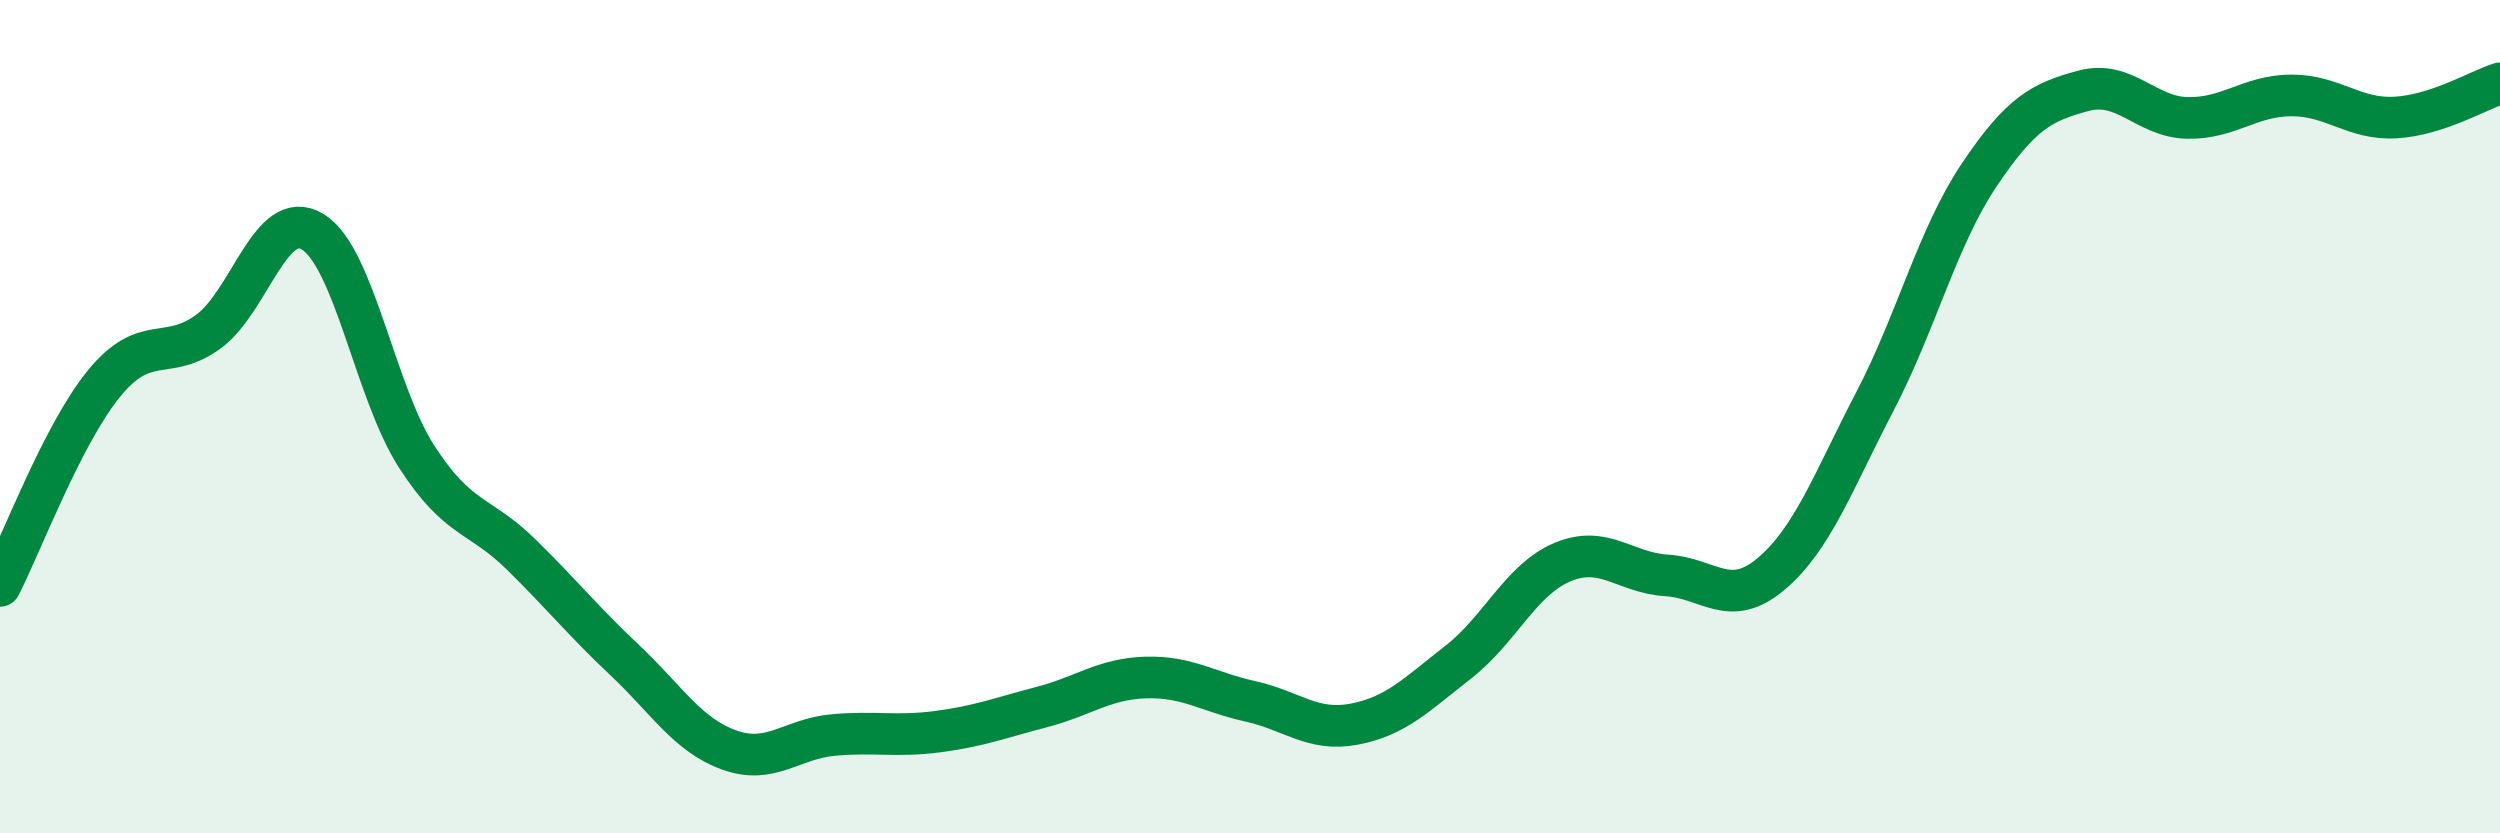 
    <svg width="60" height="20" viewBox="0 0 60 20" xmlns="http://www.w3.org/2000/svg">
      <path
        d="M 0,14.06 C 0.5,13.09 1.5,10.42 2.5,9.2 C 3.5,7.98 4,8.69 5,7.96 C 6,7.23 6.5,4.96 7.5,5.56 C 8.5,6.16 9,9.41 10,10.96 C 11,12.51 11.5,12.32 12.5,13.3 C 13.5,14.28 14,14.91 15,15.85 C 16,16.79 16.5,17.64 17.5,18 C 18.5,18.36 19,17.73 20,17.64 C 21,17.55 21.5,17.69 22.5,17.56 C 23.5,17.43 24,17.23 25,16.97 C 26,16.71 26.5,16.29 27.5,16.26 C 28.5,16.23 29,16.61 30,16.83 C 31,17.05 31.5,17.57 32.5,17.38 C 33.5,17.19 34,16.67 35,15.89 C 36,15.11 36.5,13.91 37.5,13.49 C 38.5,13.07 39,13.75 40,13.81 C 41,13.87 41.5,14.62 42.5,13.78 C 43.5,12.94 44,11.55 45,9.63 C 46,7.71 46.5,5.69 47.5,4.2 C 48.5,2.71 49,2.45 50,2.18 C 51,1.91 51.5,2.81 52.5,2.83 C 53.5,2.85 54,2.29 55,2.29 C 56,2.29 56.5,2.88 57.5,2.82 C 58.5,2.76 59.5,2.16 60,2L60 20L0 20Z"
        fill="#008740"
        opacity="0.1"
        stroke-linecap="round"
        stroke-linejoin="round"
      />
      <path
        d="M 0,14.06 C 0.5,13.09 1.5,10.42 2.5,9.2 C 3.5,7.98 4,8.69 5,7.96 C 6,7.23 6.5,4.96 7.5,5.56 C 8.5,6.16 9,9.41 10,10.96 C 11,12.51 11.5,12.32 12.5,13.3 C 13.5,14.28 14,14.91 15,15.85 C 16,16.79 16.5,17.64 17.5,18 C 18.5,18.36 19,17.73 20,17.64 C 21,17.55 21.5,17.69 22.5,17.56 C 23.5,17.43 24,17.23 25,16.97 C 26,16.71 26.5,16.29 27.5,16.26 C 28.5,16.23 29,16.61 30,16.83 C 31,17.05 31.5,17.57 32.5,17.38 C 33.5,17.19 34,16.67 35,15.89 C 36,15.11 36.5,13.91 37.5,13.49 C 38.5,13.07 39,13.75 40,13.81 C 41,13.87 41.5,14.62 42.5,13.78 C 43.5,12.94 44,11.55 45,9.63 C 46,7.71 46.5,5.69 47.5,4.2 C 48.5,2.71 49,2.45 50,2.18 C 51,1.91 51.5,2.81 52.5,2.83 C 53.5,2.85 54,2.29 55,2.29 C 56,2.29 56.5,2.88 57.5,2.82 C 58.5,2.76 59.5,2.16 60,2"
        stroke="#008740"
        stroke-width="1"
        fill="none"
        stroke-linecap="round"
        stroke-linejoin="round"
      />
    </svg>
  